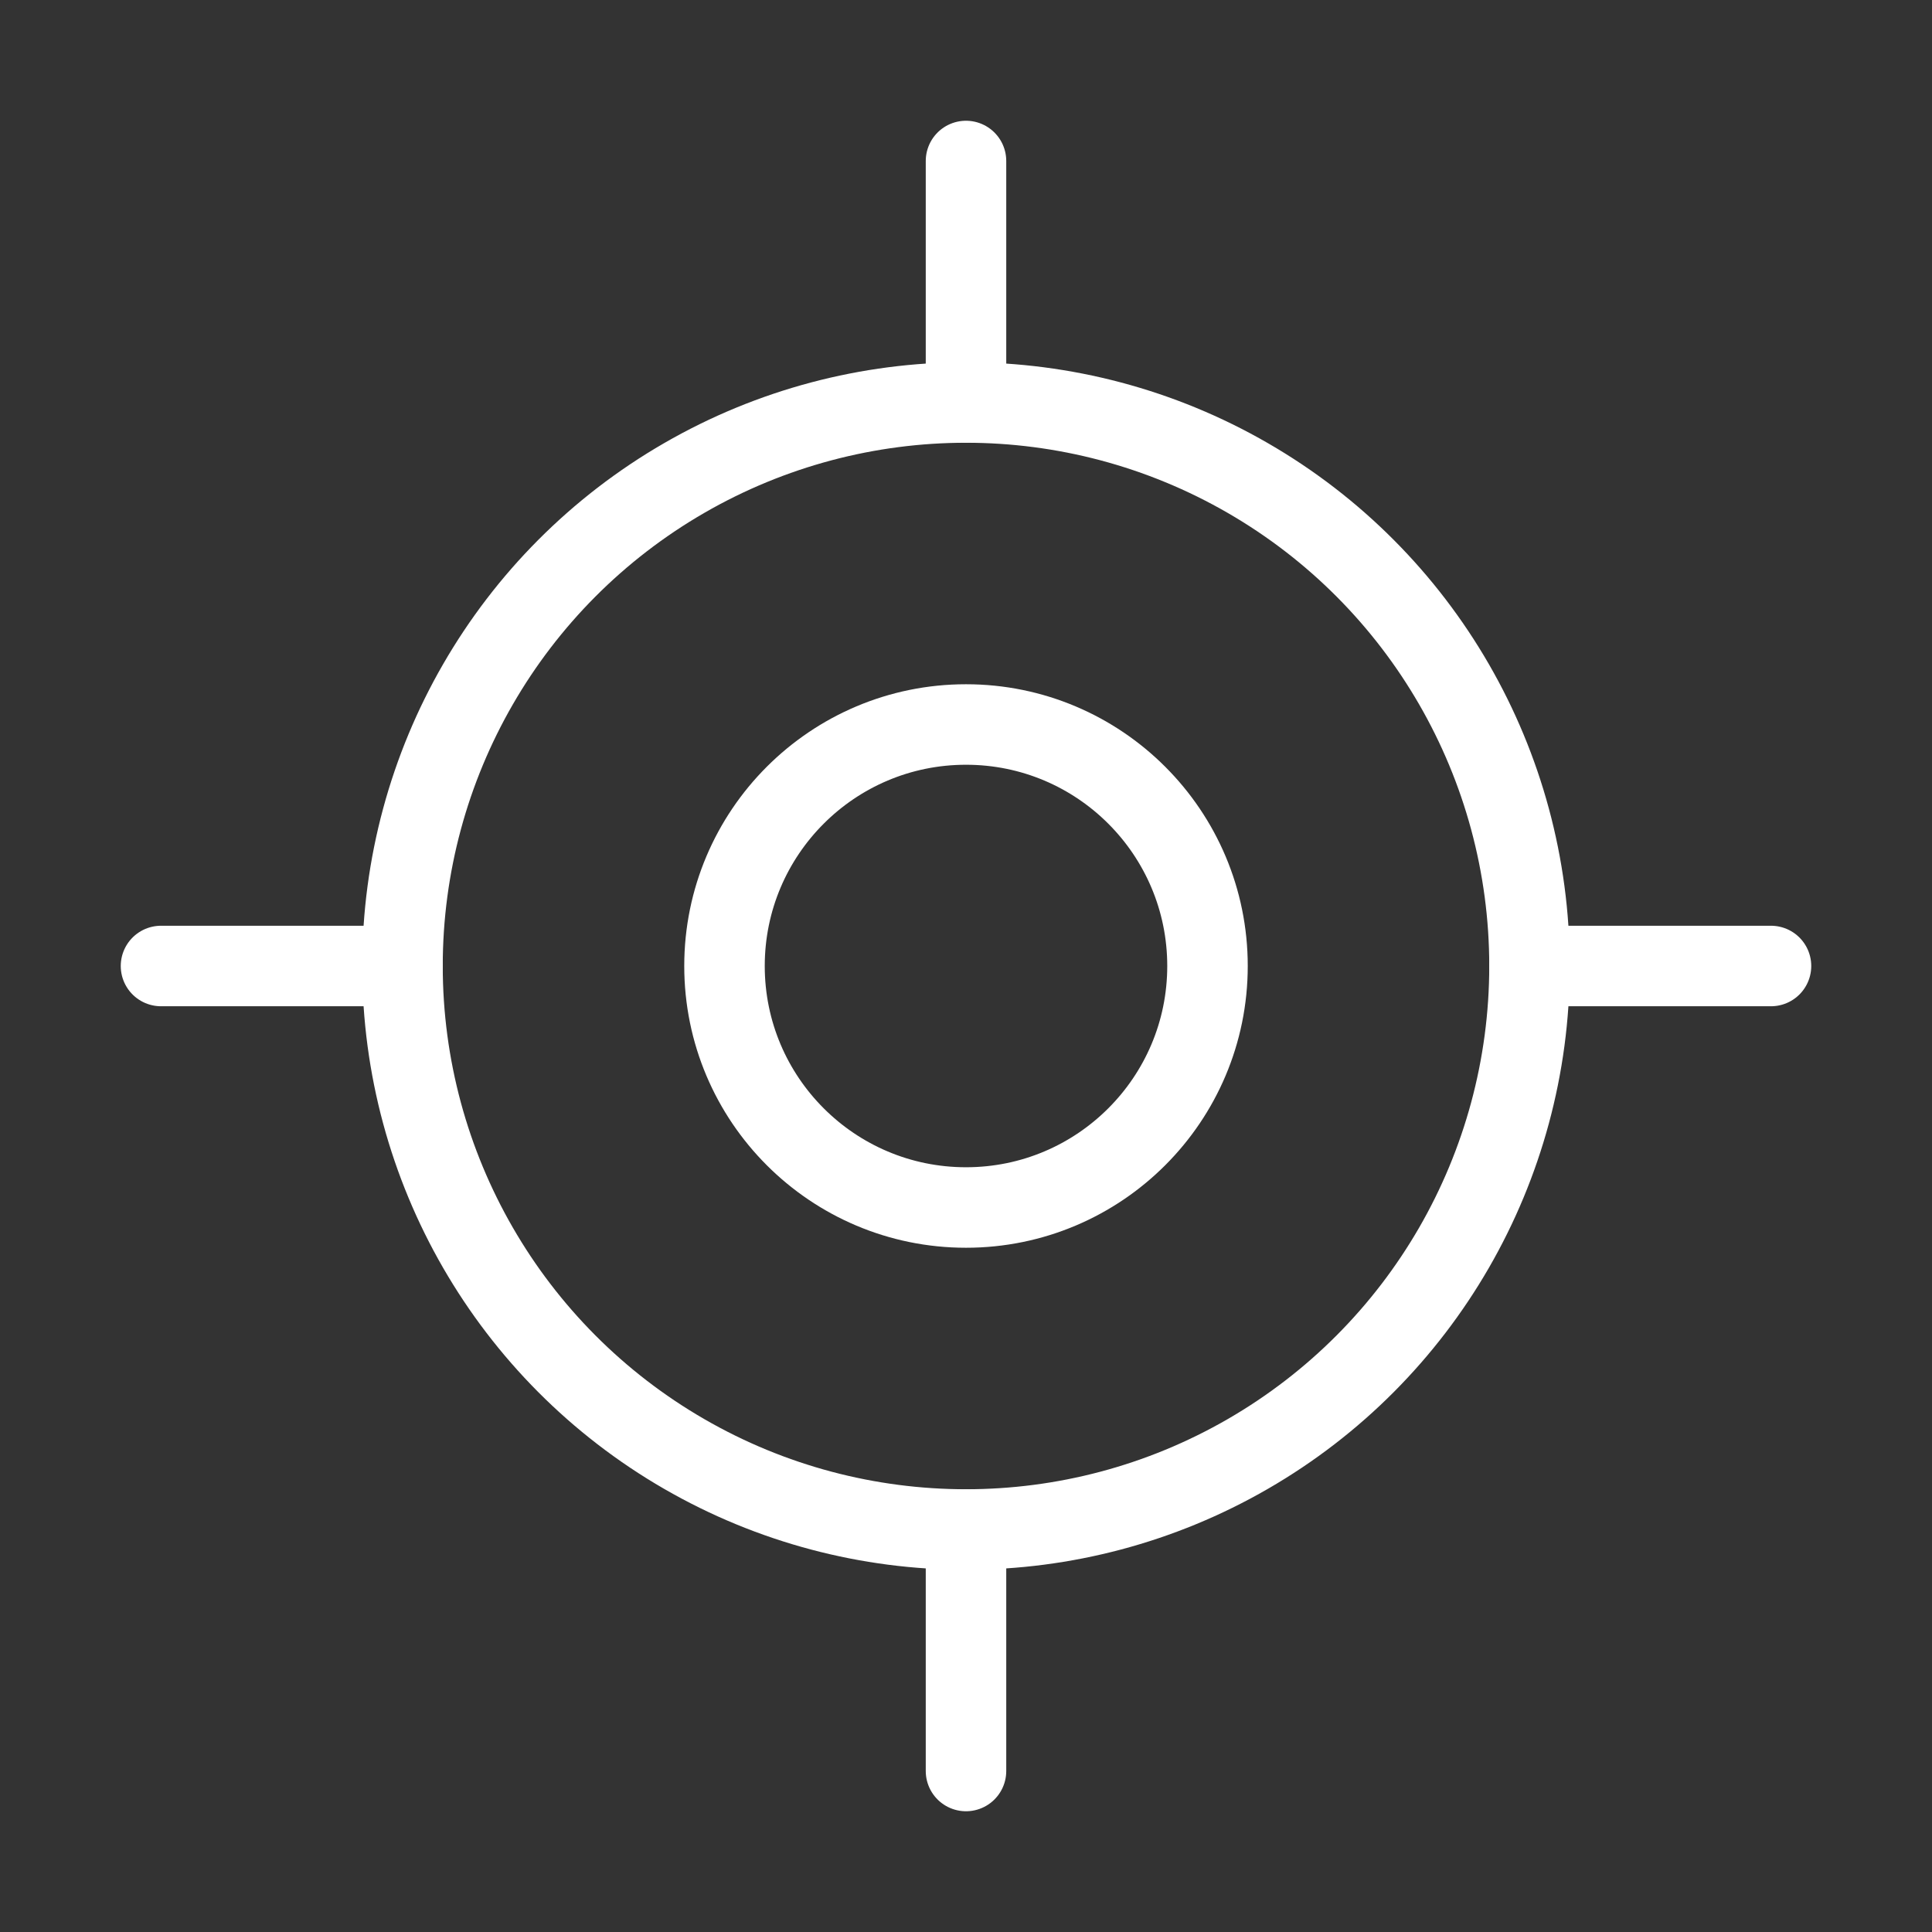<svg xmlns="http://www.w3.org/2000/svg" width="256" height="256" viewBox="0 0 24 24" fill="none" stroke="#ffffff" stroke-width="1" stroke-linecap="round" stroke-linejoin="round" class="lucide lucide-locate-fixed-icon lucide-locate-fixed"><rect x="0" y="0" width="24" height="24" fill="#333333" stroke="none"/><line x1="2" x2="5" y1="12" y2="12"/><line x1="19" x2="22" y1="12" y2="12"/><line x1="12" x2="12" y1="2" y2="5"/><line x1="12" x2="12" y1="19" y2="22"/><circle cx="12" cy="12" r="7"/><circle cx="12" cy="12" r="3"/></svg>